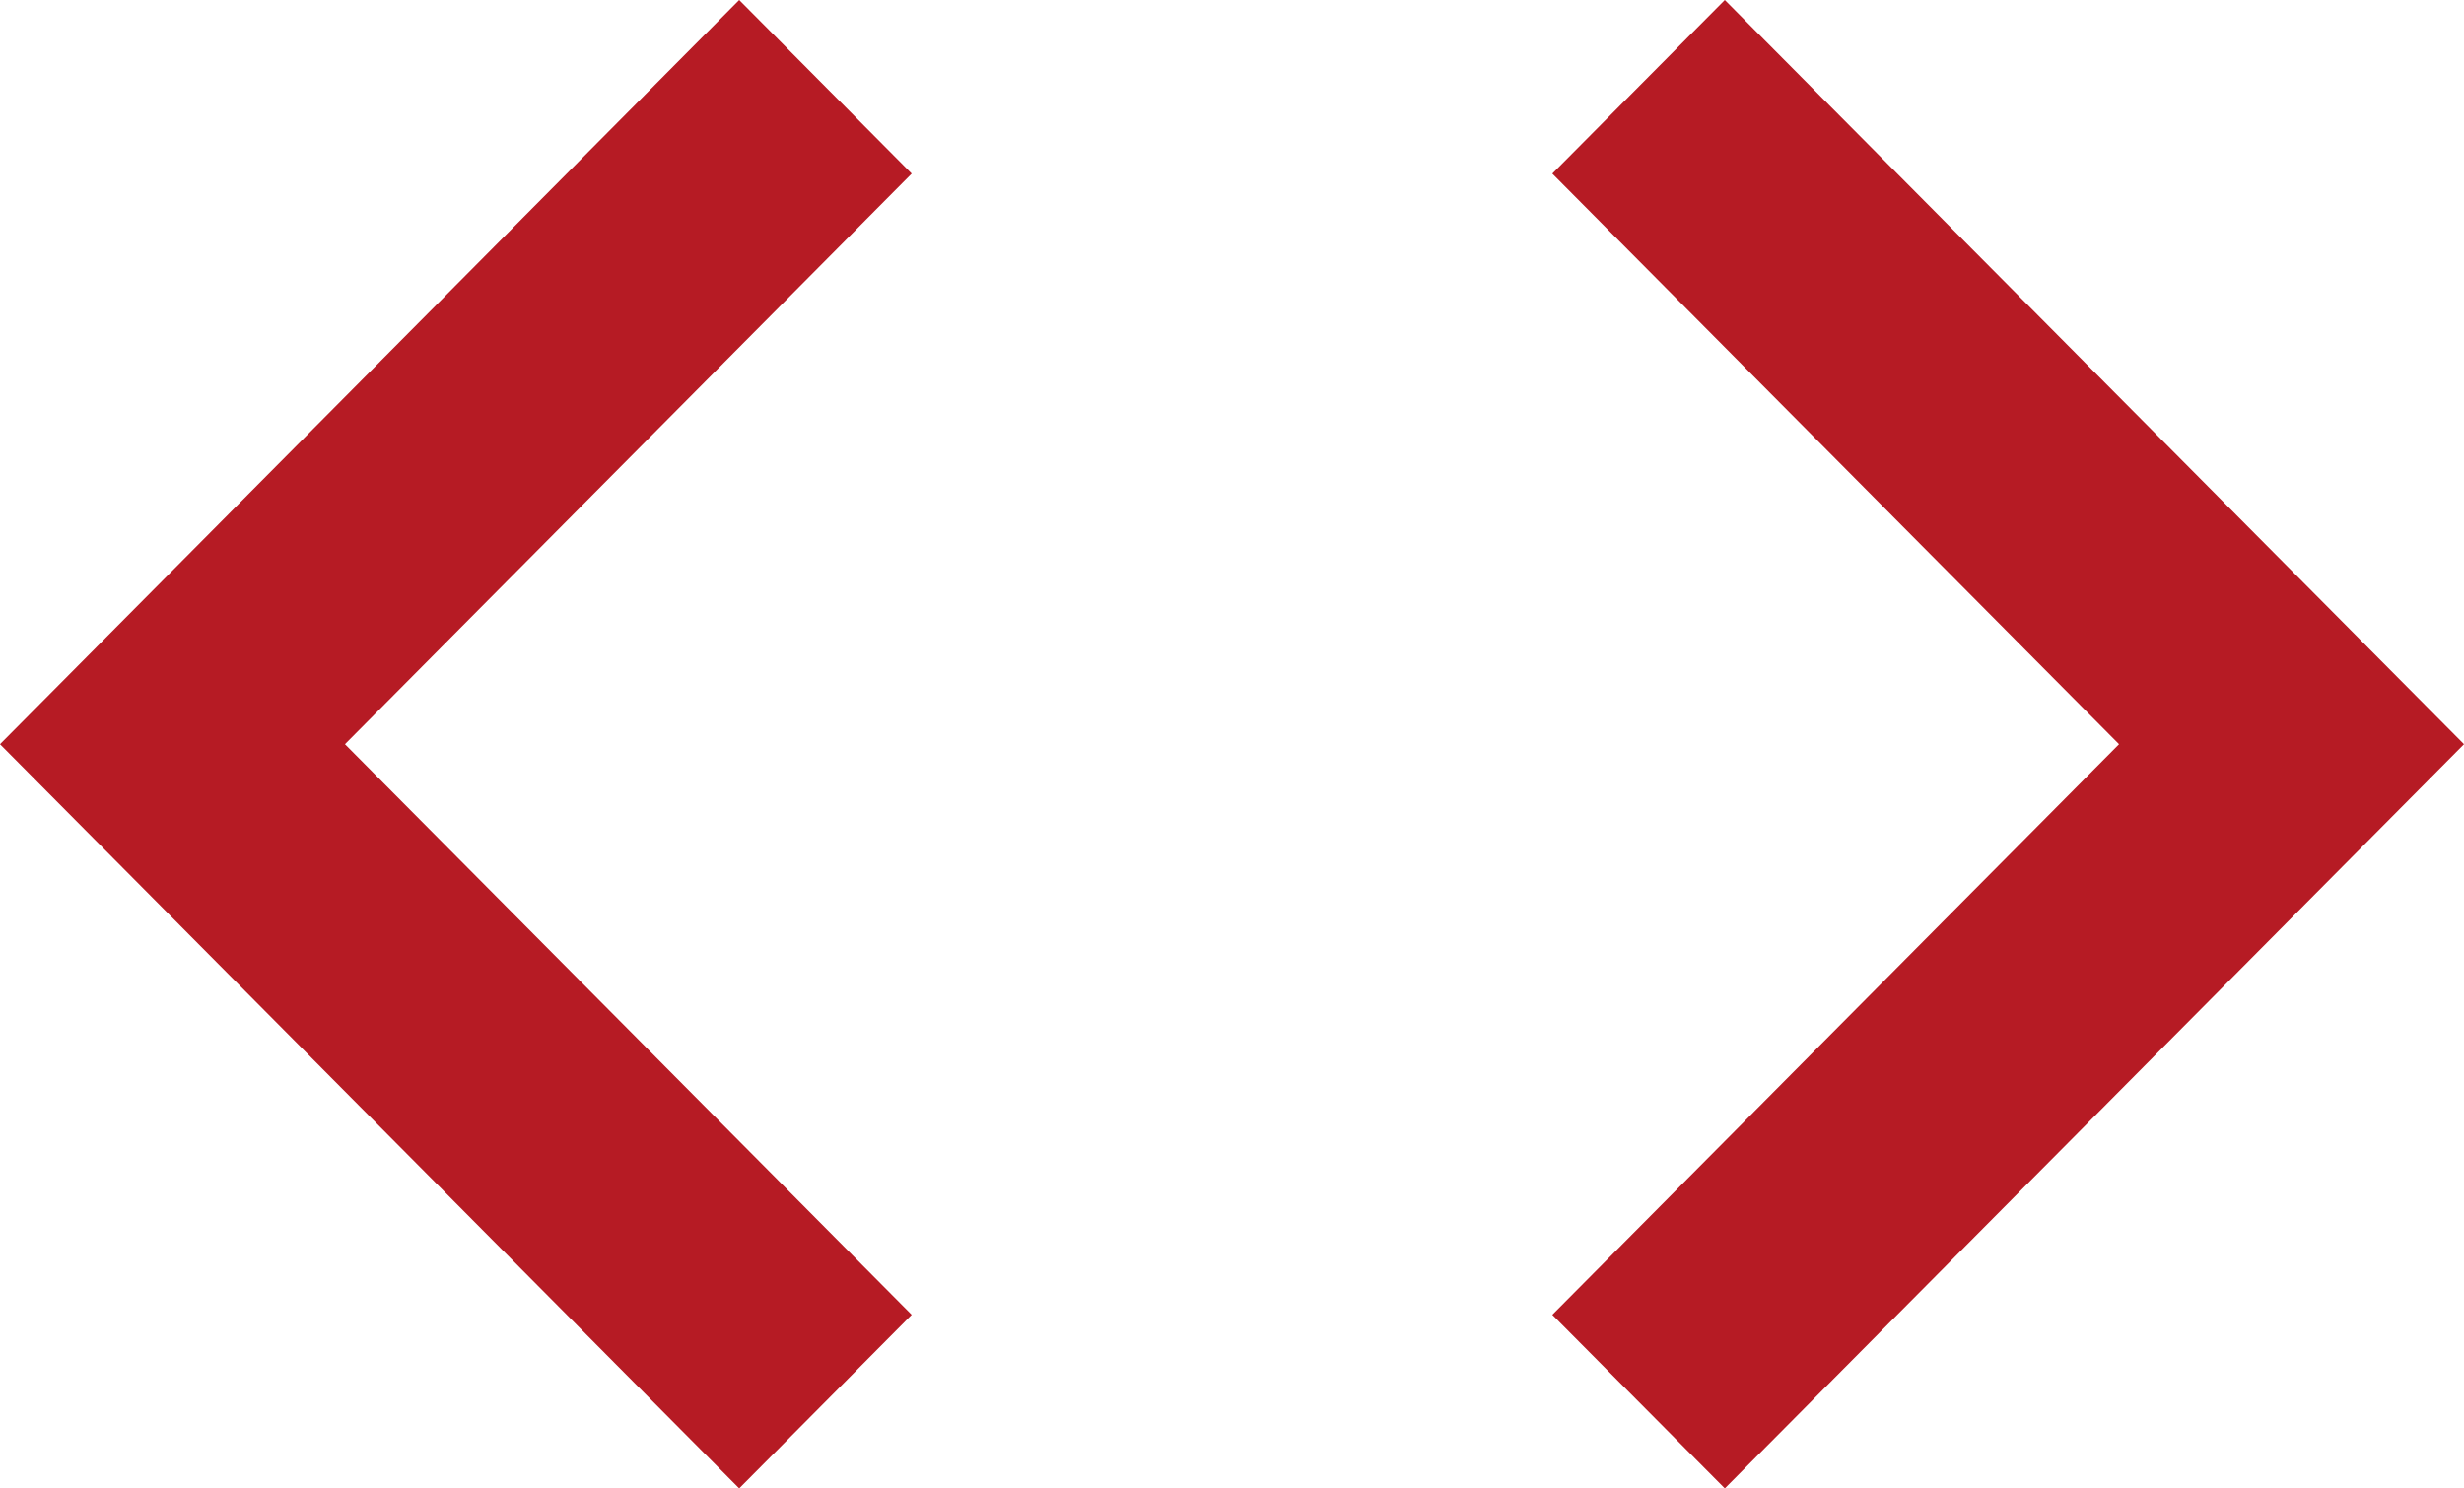 <?xml version="1.0" encoding="UTF-8"?> <svg xmlns="http://www.w3.org/2000/svg" width="48" height="29" viewBox="0 0 48 29"><g><g><path fill="#b61b24" d="M14.4 29L0 14.5 14.4 0l3.36 3.383L6.72 14.5l11.04 11.117zm26.88-14.5L30.24 3.383 33.6 0 48 14.5 33.6 29l-3.36-3.383z"></path></g></g></svg> 